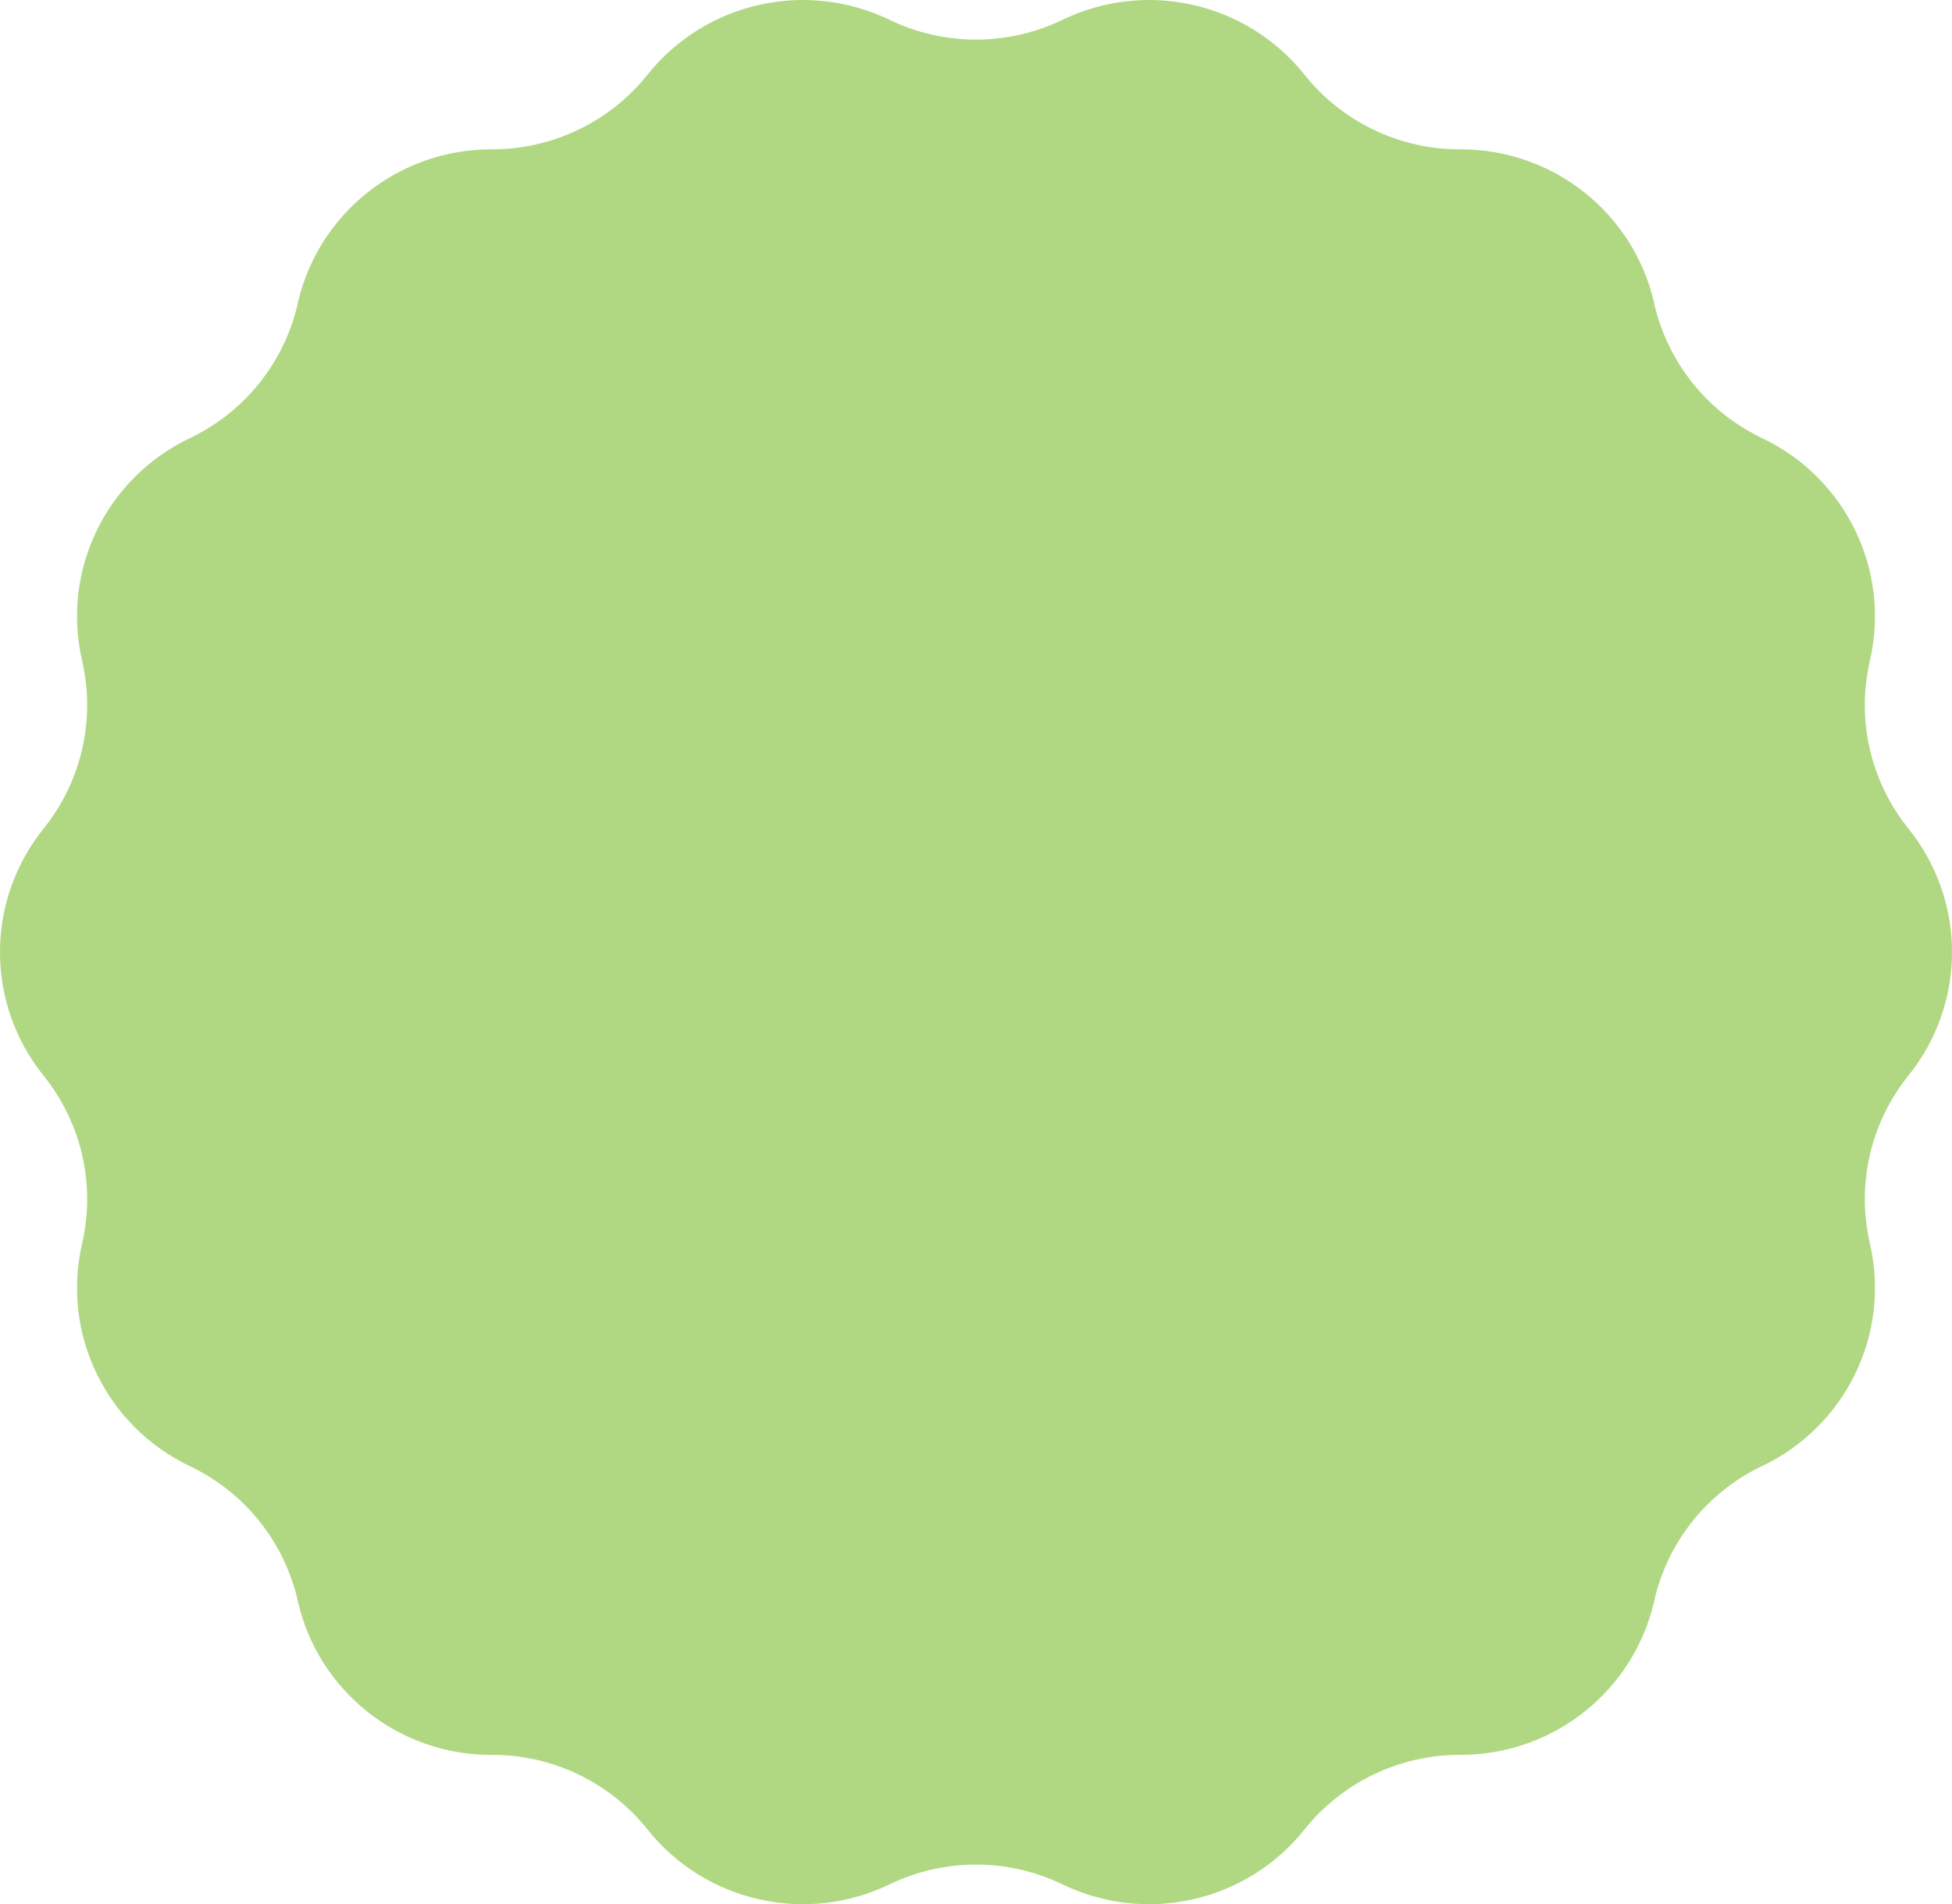 <svg width="324" height="316" viewBox="0 0 324 316" fill="none" xmlns="http://www.w3.org/2000/svg">
<path d="M81.656 291.229H81.577C66.177 291.247 52.825 280.641 49.428 265.688V265.635C47.196 255.858 40.595 247.623 31.507 243.301C17.595 236.678 10.162 221.332 13.629 206.379V206.361C15.888 196.61 13.542 186.362 7.264 178.545L7.203 178.467C-2.401 166.502 -2.401 149.509 7.203 137.545L7.264 137.466C13.542 129.65 15.888 119.402 13.629 109.65V109.633C10.162 94.679 17.595 79.334 31.507 72.711C40.595 68.388 47.196 60.154 49.42 50.376V50.324C52.825 35.37 66.186 24.765 81.585 24.782H81.656C91.706 24.791 101.214 20.234 107.474 12.399L107.491 12.382C117.078 0.374 133.756 -3.408 147.633 3.284C156.703 7.668 167.297 7.668 176.367 3.284C190.235 -3.408 206.922 0.374 216.509 12.382L216.526 12.399C222.777 20.234 232.285 24.8 242.344 24.782H242.423C257.823 24.765 271.175 35.37 274.572 50.324V50.376C276.804 60.154 283.405 68.388 292.493 72.711C306.405 79.334 313.838 94.679 310.371 109.633V109.65C308.112 119.402 310.458 129.65 316.736 137.466L316.797 137.536C326.401 149.501 326.401 166.493 316.797 178.458L316.736 178.528C310.458 186.345 308.112 196.592 310.371 206.344V206.361C313.838 221.315 306.405 236.661 292.493 243.283C283.405 247.606 276.804 255.841 274.58 265.618V265.67C271.175 280.624 257.815 291.229 242.415 291.212H242.344C232.294 291.203 222.786 295.761 216.526 303.595L216.509 303.612C206.922 315.629 190.235 319.411 176.367 312.71C167.297 308.327 156.703 308.327 147.633 312.71C133.765 319.411 117.078 315.629 107.491 303.612L107.474 303.595C101.223 295.761 91.715 291.194 81.656 291.212V291.229Z" fill="#B0D882"/>
</svg>

